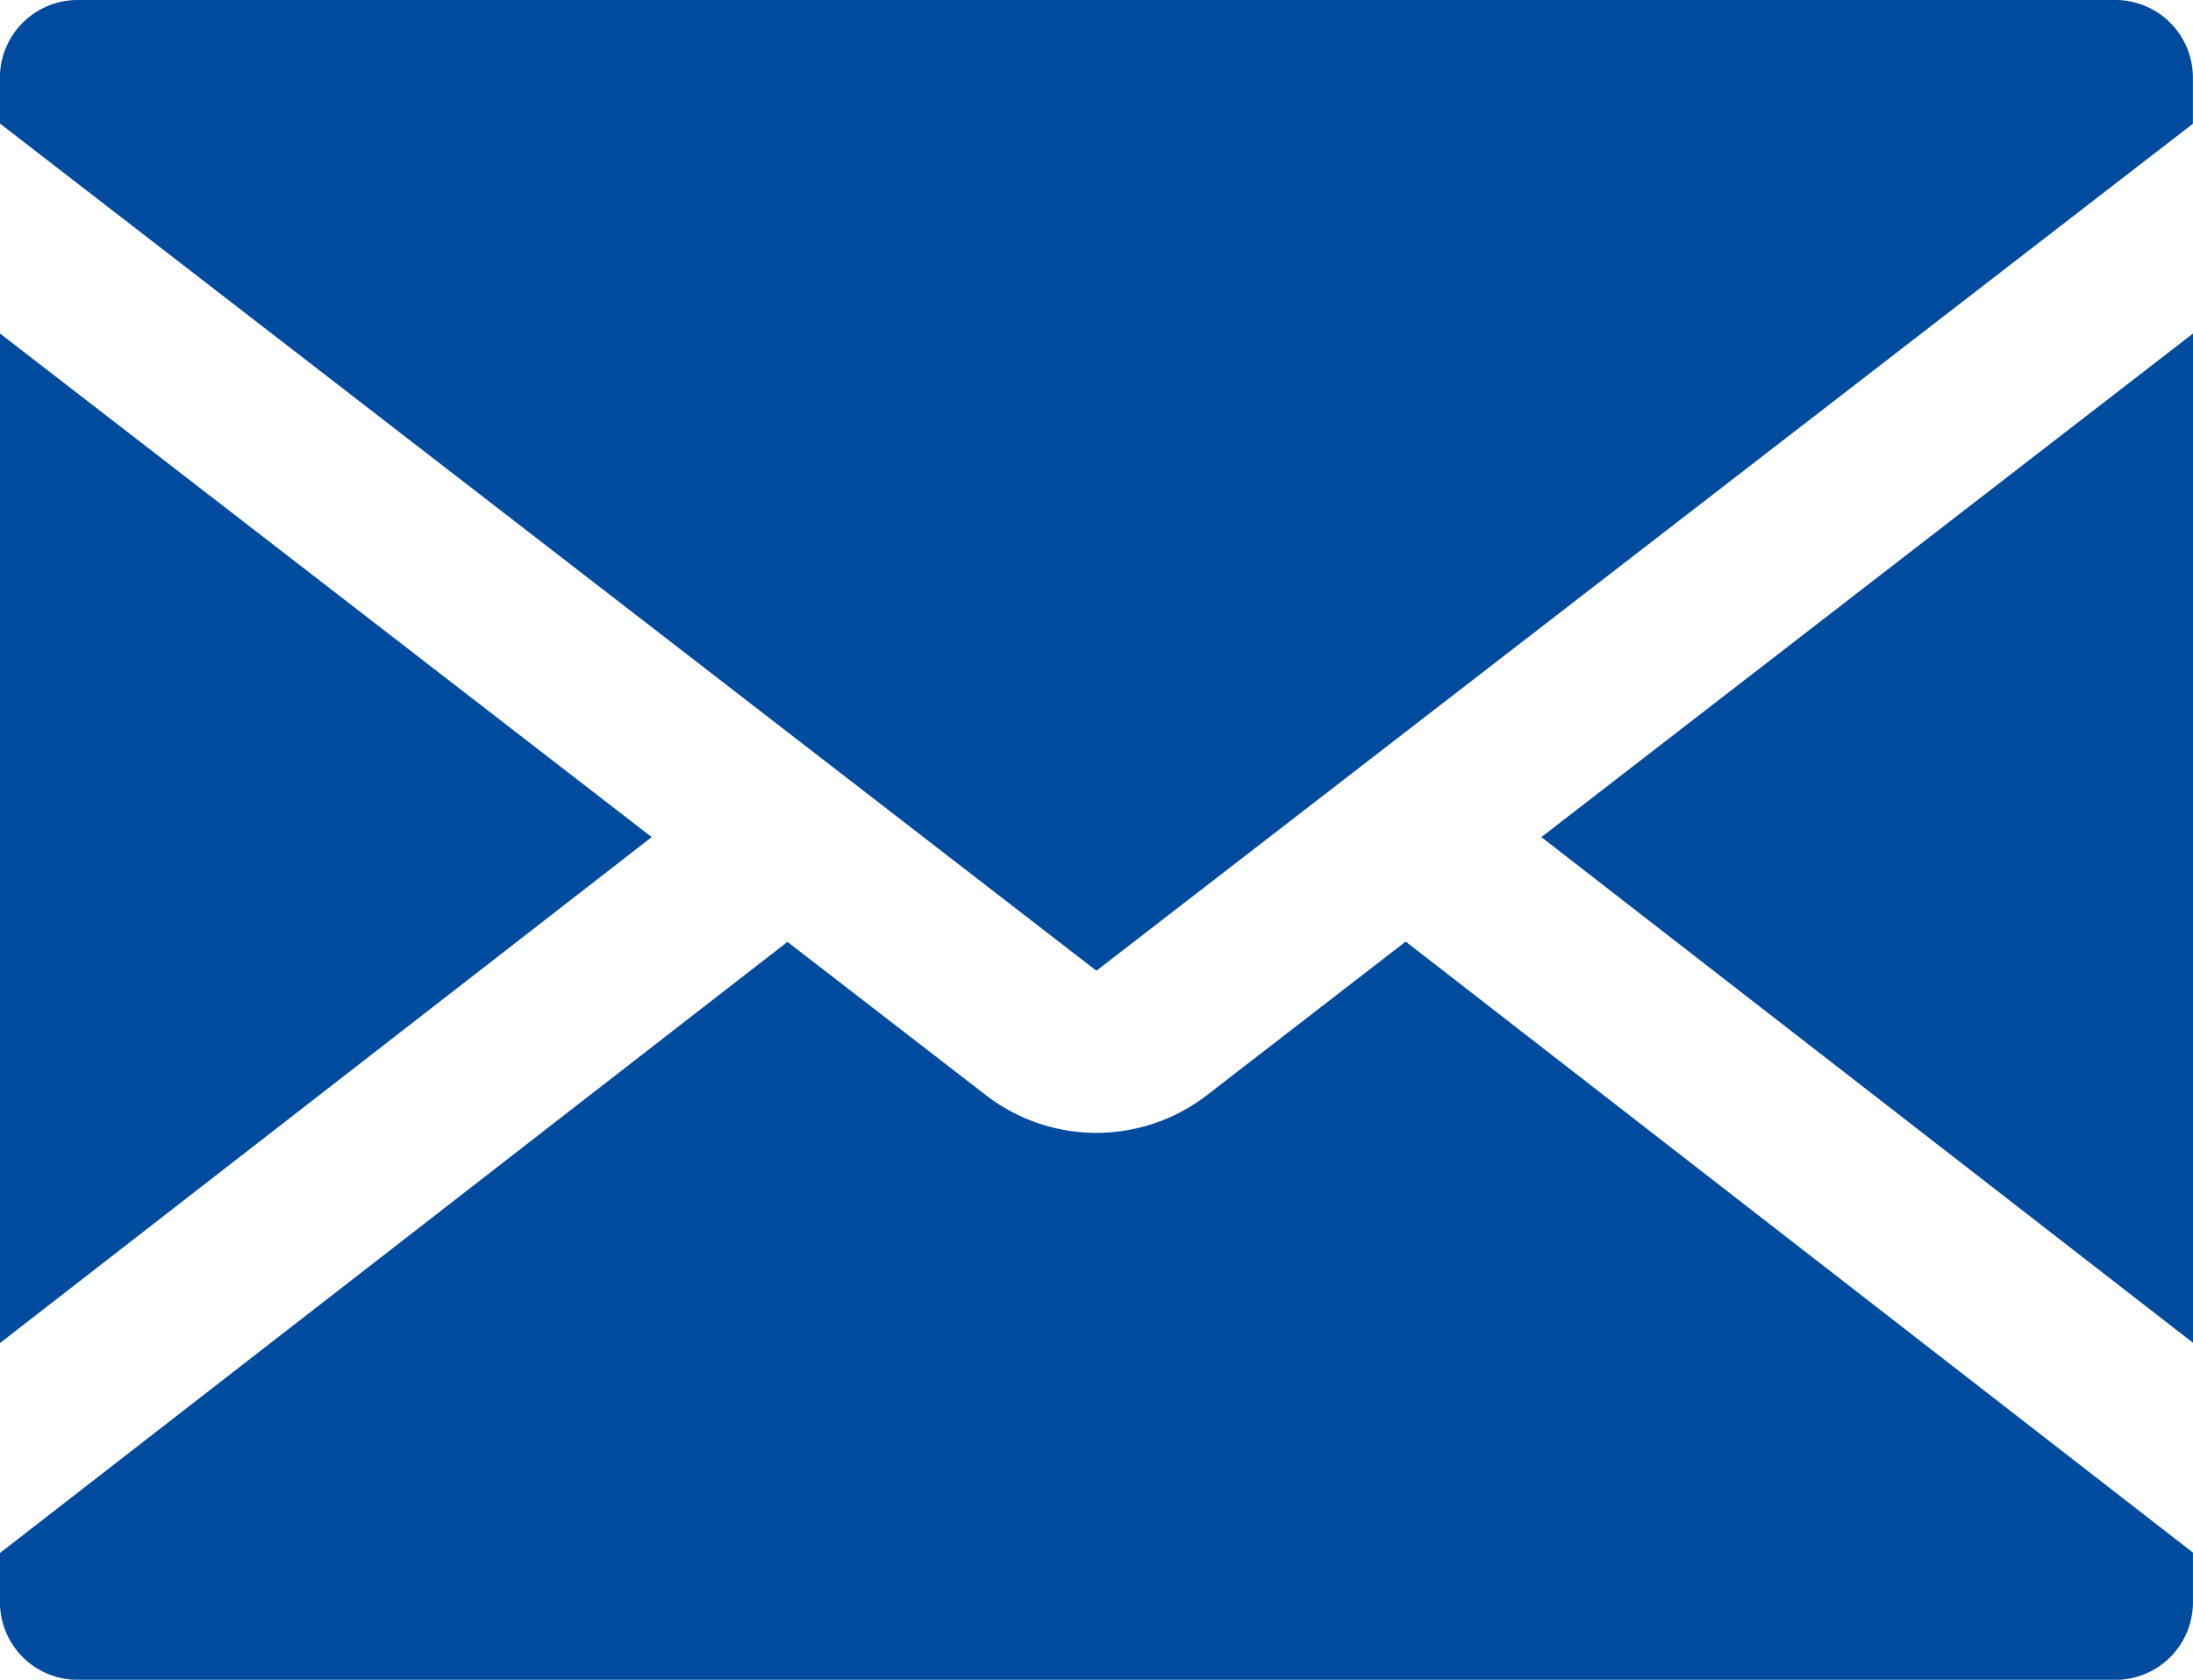 <svg xmlns="http://www.w3.org/2000/svg" width="44.082" height="33.762" viewBox="0 0 44.082 33.762"><g id="icon-mail" transform="translate(-889.557 -5140.32)"><path id="&#x30D1;&#x30B9;_29554" data-name="&#x30D1;&#x30B9; 29554" d="M1666.051,437.687V417.4l-13.1,10.122Z" transform="translate(-732.411 4729.623)" fill="#004b9e"></path><path id="&#x30D1;&#x30B9;_29555" data-name="&#x30D1;&#x30B9; 29555" d="M1398.944,417.4v20.291l13.1-10.169Z" transform="translate(-509.387 4729.623)" fill="#004b9e"></path><path id="&#x30D1;&#x30B9;_29556" data-name="&#x30D1;&#x30B9; 29556" d="M1418.762,520.707l-3.989-3.081-15.83,12.283v.992a1.563,1.563,0,0,0,1.558,1.558h40.966a1.559,1.559,0,0,0,1.558-1.558v-1L1427.2,517.62l-3.994,3.086A3.635,3.635,0,0,1,1418.762,520.707Z" transform="translate(-509.387 4641.625)" fill="#004b9e"></path><path id="&#x30D1;&#x30B9;_29557" data-name="&#x30D1;&#x30B9; 29557" d="M1441.468,362.474H1400.5a1.563,1.563,0,0,0-1.558,1.558v.924l22.041,17.029,22.041-17.024v-.93A1.559,1.559,0,0,0,1441.468,362.474Z" transform="translate(-509.387 4777.846)" fill="#004b9e"></path></g></svg>